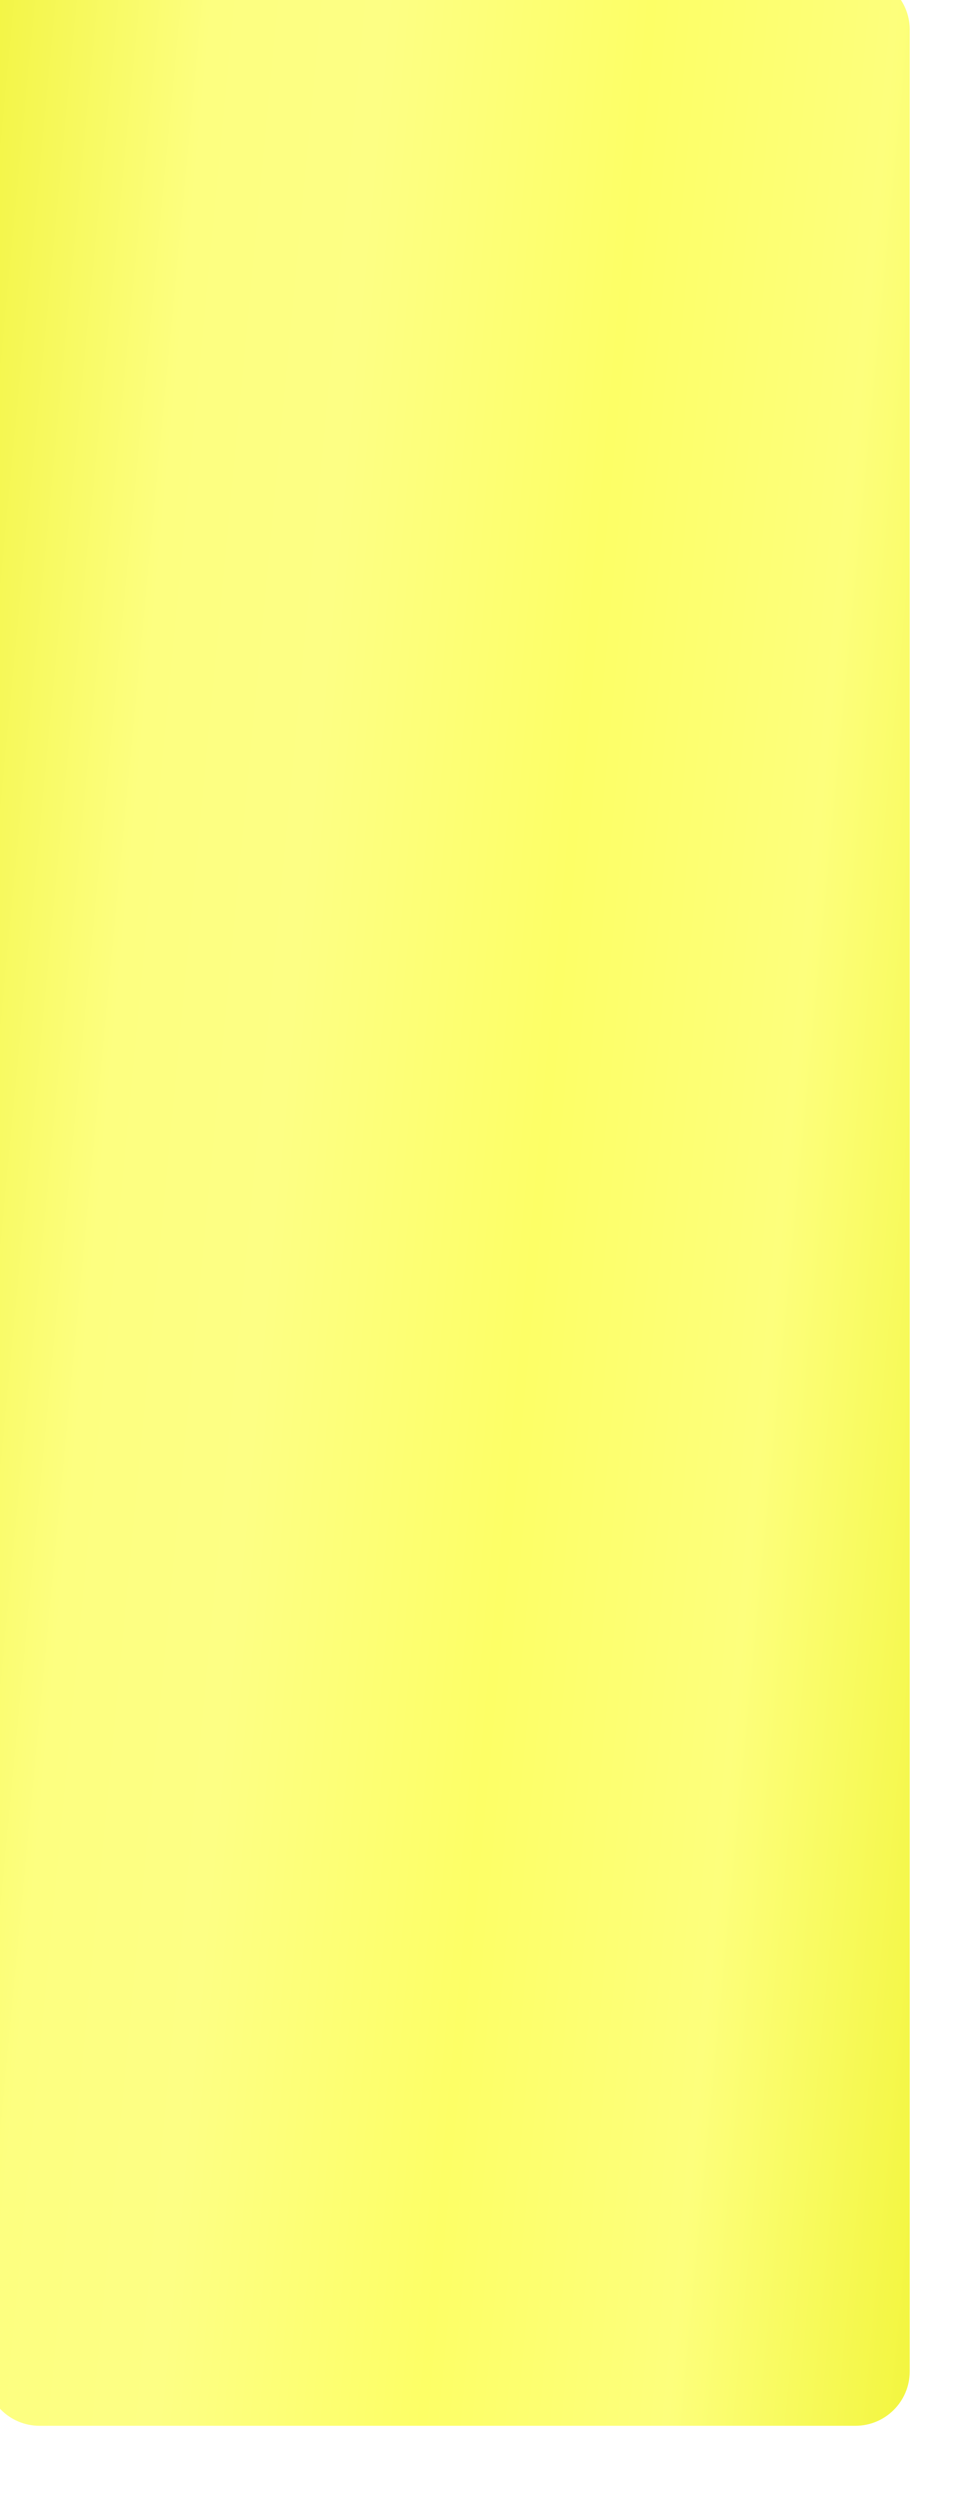 <?xml version="1.0" encoding="UTF-8"?> <svg xmlns="http://www.w3.org/2000/svg" width="394" height="1011" viewBox="0 0 394 1011" fill="none"> <g filter="url(#filter0_di_937_4320)"> <path fill-rule="evenodd" clip-rule="evenodd" d="M28 6C15.85 6 6 15.85 6 28V975C6 987.15 15.85 997 28 997H358C370.15 997 380 987.15 380 975V28C380 15.85 370.15 6 358 6H28Z" fill="url(#paint0_linear_937_4320)"></path> </g> <defs> <filter id="filter0_di_937_4320" x="-10" y="-14" width="404" height="1025" filterUnits="userSpaceOnUse" color-interpolation-filters="sRGB"> <feFlood flood-opacity="0" result="BackgroundImageFix"></feFlood> <feColorMatrix in="SourceAlpha" type="matrix" values="0 0 0 0 0 0 0 0 0 0 0 0 0 0 0 0 0 0 127 0" result="hardAlpha"></feColorMatrix> <feOffset dx="4" dy="4"></feOffset> <feGaussianBlur stdDeviation="5"></feGaussianBlur> <feComposite in2="hardAlpha" operator="out"></feComposite> <feColorMatrix type="matrix" values="0 0 0 0 0.476 0 0 0 0 0.443 0 0 0 0 0.443 0 0 0 0.25 0"></feColorMatrix> <feBlend mode="normal" in2="BackgroundImageFix" result="effect1_dropShadow_937_4320"></feBlend> <feBlend mode="normal" in="SourceGraphic" in2="effect1_dropShadow_937_4320" result="shape"></feBlend> <feColorMatrix in="SourceAlpha" type="matrix" values="0 0 0 0 0 0 0 0 0 0 0 0 0 0 0 0 0 0 127 0" result="hardAlpha"></feColorMatrix> <feOffset dx="-16" dy="-20"></feOffset> <feGaussianBlur stdDeviation="11"></feGaussianBlur> <feComposite in2="hardAlpha" operator="arithmetic" k2="-1" k3="1"></feComposite> <feColorMatrix type="matrix" values="0 0 0 0 1 0 0 0 0 1 0 0 0 0 1 0 0 0 0.2 0"></feColorMatrix> <feBlend mode="normal" in2="shape" result="effect2_innerShadow_937_4320"></feBlend> </filter> <linearGradient id="paint0_linear_937_4320" x1="6" y1="6" x2="466.575" y2="49.701" gradientUnits="userSpaceOnUse"> <stop stop-color="#F2F442"></stop> <stop offset="0.2" stop-color="#FDFF80"></stop> <stop offset="0.352" stop-color="#FDFF84"></stop> <stop offset="0.582" stop-color="#FDFF66"></stop> <stop offset="0.796" stop-color="#FDFF7C"></stop> <stop offset="1" stop-color="#F3F641"></stop> </linearGradient> </defs> </svg> 